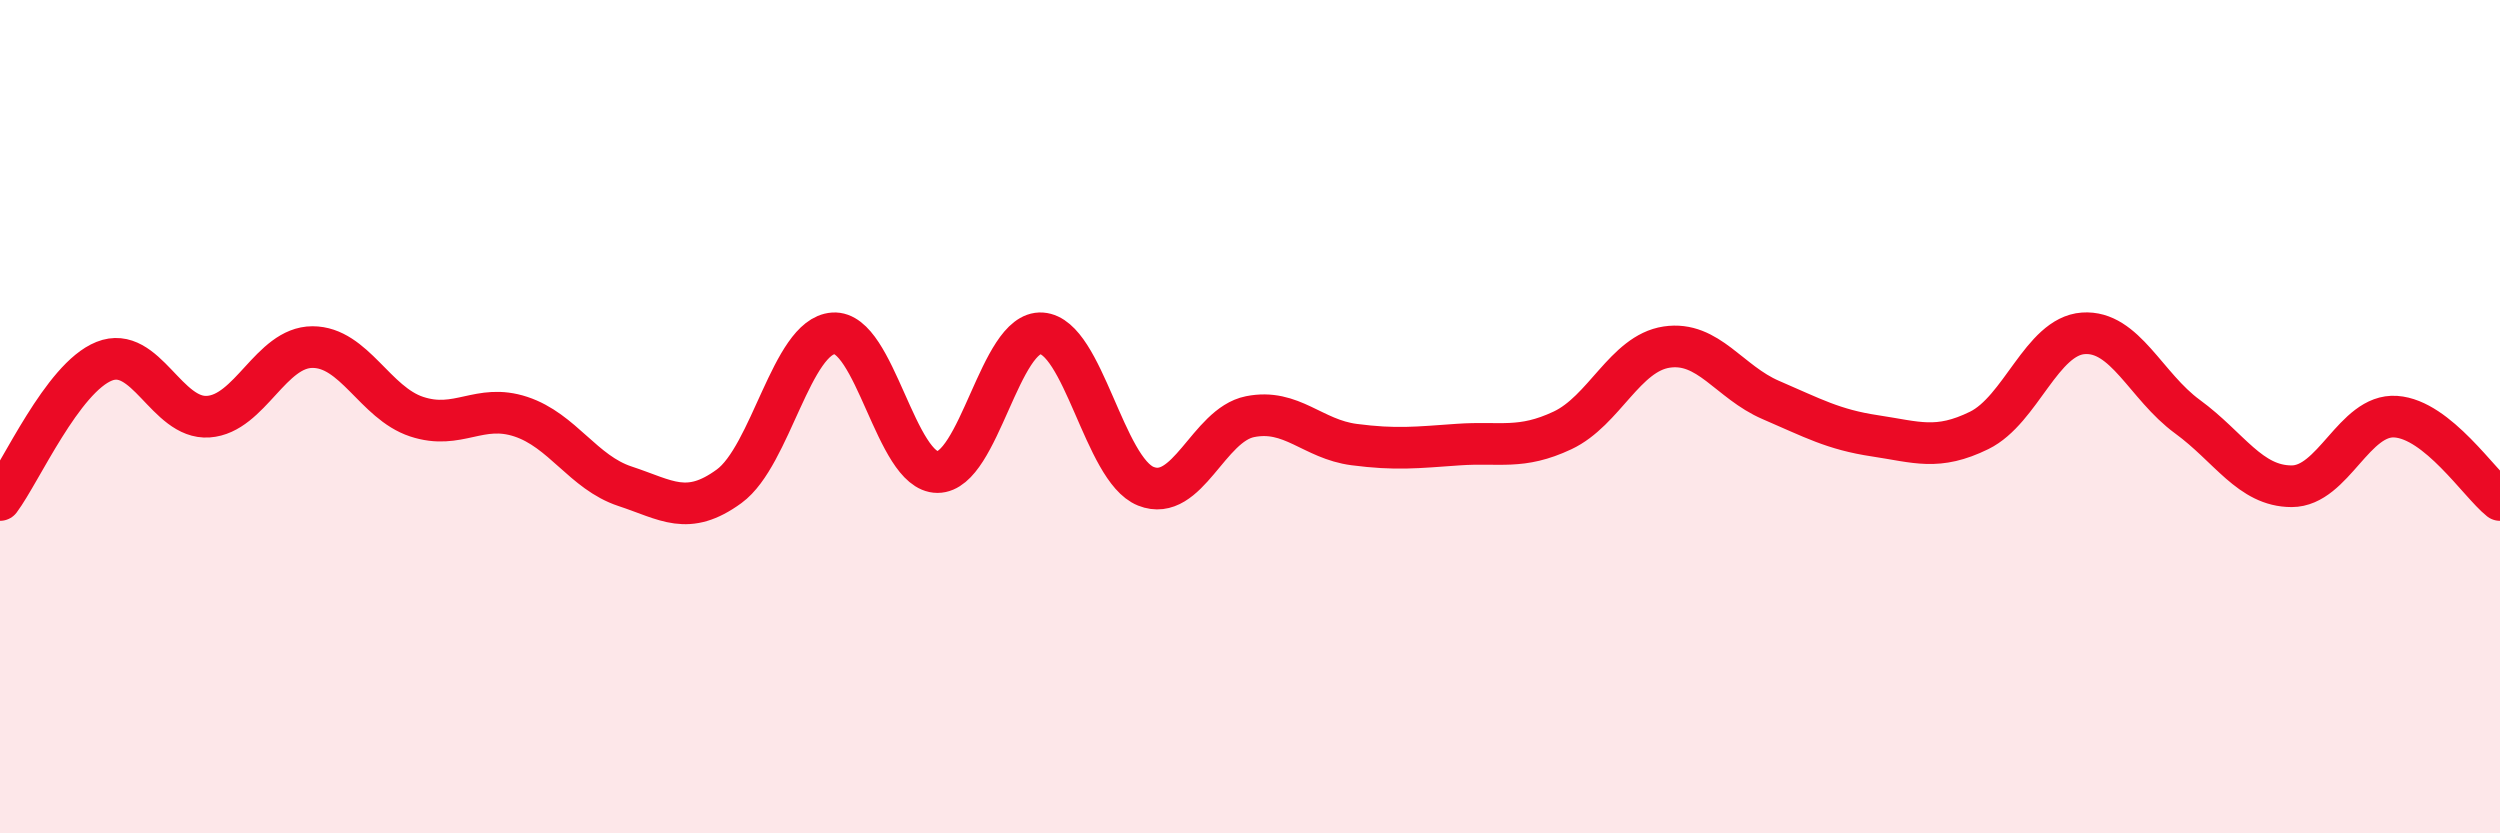 
    <svg width="60" height="20" viewBox="0 0 60 20" xmlns="http://www.w3.org/2000/svg">
      <path
        d="M 0,12 C 0.5,11.33 1.5,9.07 2.5,8.67 C 3.5,8.27 4,10.07 5,10 C 6,9.93 6.5,8.33 7.5,8.33 C 8.5,8.33 9,9.67 10,10 C 11,10.33 11.5,9.67 12.5,10 C 13.5,10.33 14,11.34 15,11.67 C 16,12 16.5,12.4 17.5,11.67 C 18.5,10.94 19,8.07 20,8 C 21,7.93 21.5,11.33 22.5,11.33 C 23.5,11.33 24,7.93 25,8 C 26,8.07 26.5,11.27 27.5,11.67 C 28.5,12.07 29,10.2 30,10 C 31,9.8 31.5,10.54 32.5,10.67 C 33.5,10.8 34,10.74 35,10.67 C 36,10.6 36.5,10.8 37.5,10.33 C 38.5,9.86 39,8.48 40,8.33 C 41,8.18 41.5,9.17 42.5,9.6 C 43.5,10.03 44,10.31 45,10.46 C 46,10.61 46.5,10.82 47.5,10.33 C 48.5,9.84 49,8.07 50,8 C 51,7.93 51.5,9.27 52.5,10 C 53.5,10.73 54,11.67 55,11.67 C 56,11.67 56.5,9.93 57.5,10 C 58.5,10.07 59.5,11.6 60,12L60 20L0 20Z"
        fill="#EB0A25"
        opacity="0.1"
        stroke-linecap="round"
        stroke-linejoin="round"
      />
      <path
        d="M 0,12 C 0.5,11.33 1.5,9.07 2.5,8.67 C 3.5,8.27 4,10.07 5,10 C 6,9.93 6.5,8.33 7.5,8.33 C 8.5,8.33 9,9.67 10,10 C 11,10.33 11.5,9.67 12.5,10 C 13.5,10.33 14,11.34 15,11.67 C 16,12 16.5,12.4 17.5,11.67 C 18.5,10.94 19,8.07 20,8 C 21,7.93 21.5,11.33 22.5,11.33 C 23.5,11.33 24,7.93 25,8 C 26,8.07 26.5,11.27 27.5,11.67 C 28.5,12.07 29,10.2 30,10 C 31,9.8 31.5,10.54 32.5,10.67 C 33.5,10.8 34,10.74 35,10.67 C 36,10.6 36.5,10.8 37.5,10.33 C 38.5,9.86 39,8.48 40,8.33 C 41,8.18 41.5,9.17 42.5,9.6 C 43.5,10.03 44,10.31 45,10.46 C 46,10.61 46.5,10.82 47.5,10.33 C 48.5,9.84 49,8.07 50,8 C 51,7.93 51.5,9.27 52.5,10 C 53.5,10.73 54,11.67 55,11.67 C 56,11.67 56.5,9.93 57.5,10 C 58.5,10.07 59.5,11.6 60,12"
        stroke="#EB0A25"
        stroke-width="1"
        fill="none"
        stroke-linecap="round"
        stroke-linejoin="round"
      />
    </svg>
  